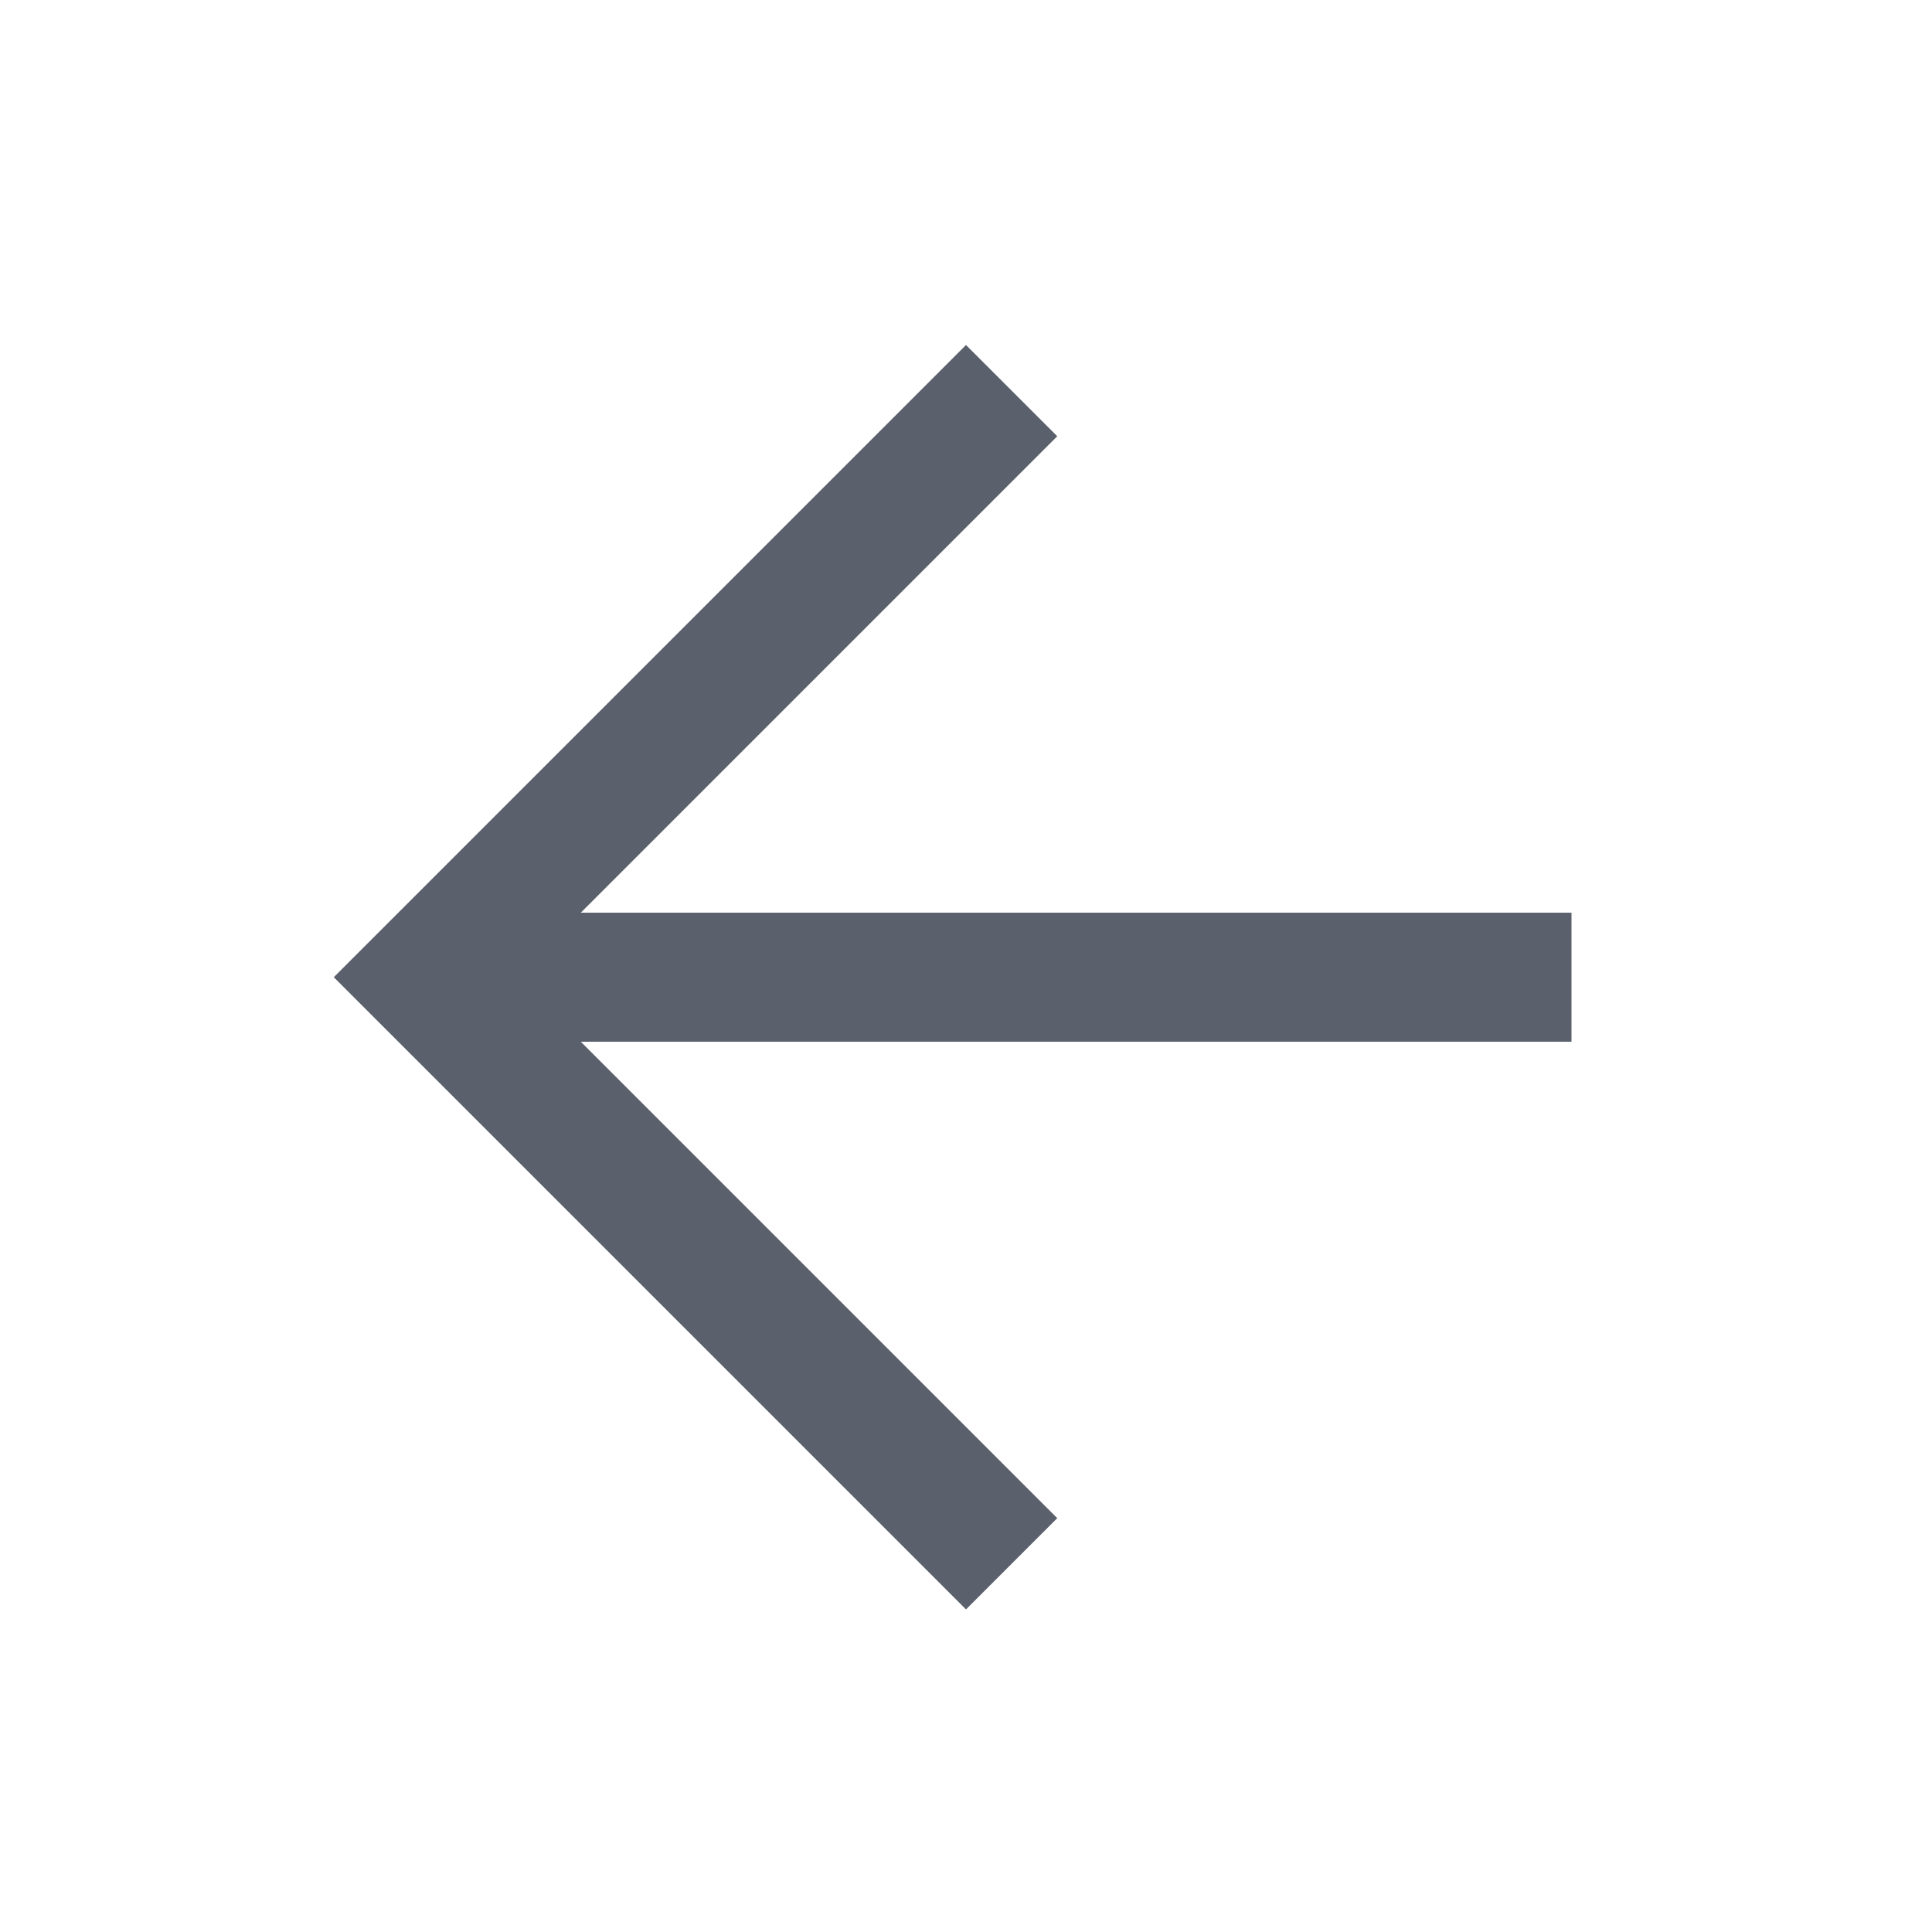 <svg width="25" height="25" viewBox="0 0 25 25" fill="none" xmlns="http://www.w3.org/2000/svg">
<path d="M19.5 12.645H6.596" stroke="#5B616C" stroke-width="1.67" stroke-linecap="square" stroke-linejoin="round"/>
<path d="M12.5 5.645L5.5 12.645L12.5 19.645" stroke="#5B616C" stroke-width="1.67" stroke-linecap="square"/>
</svg>

